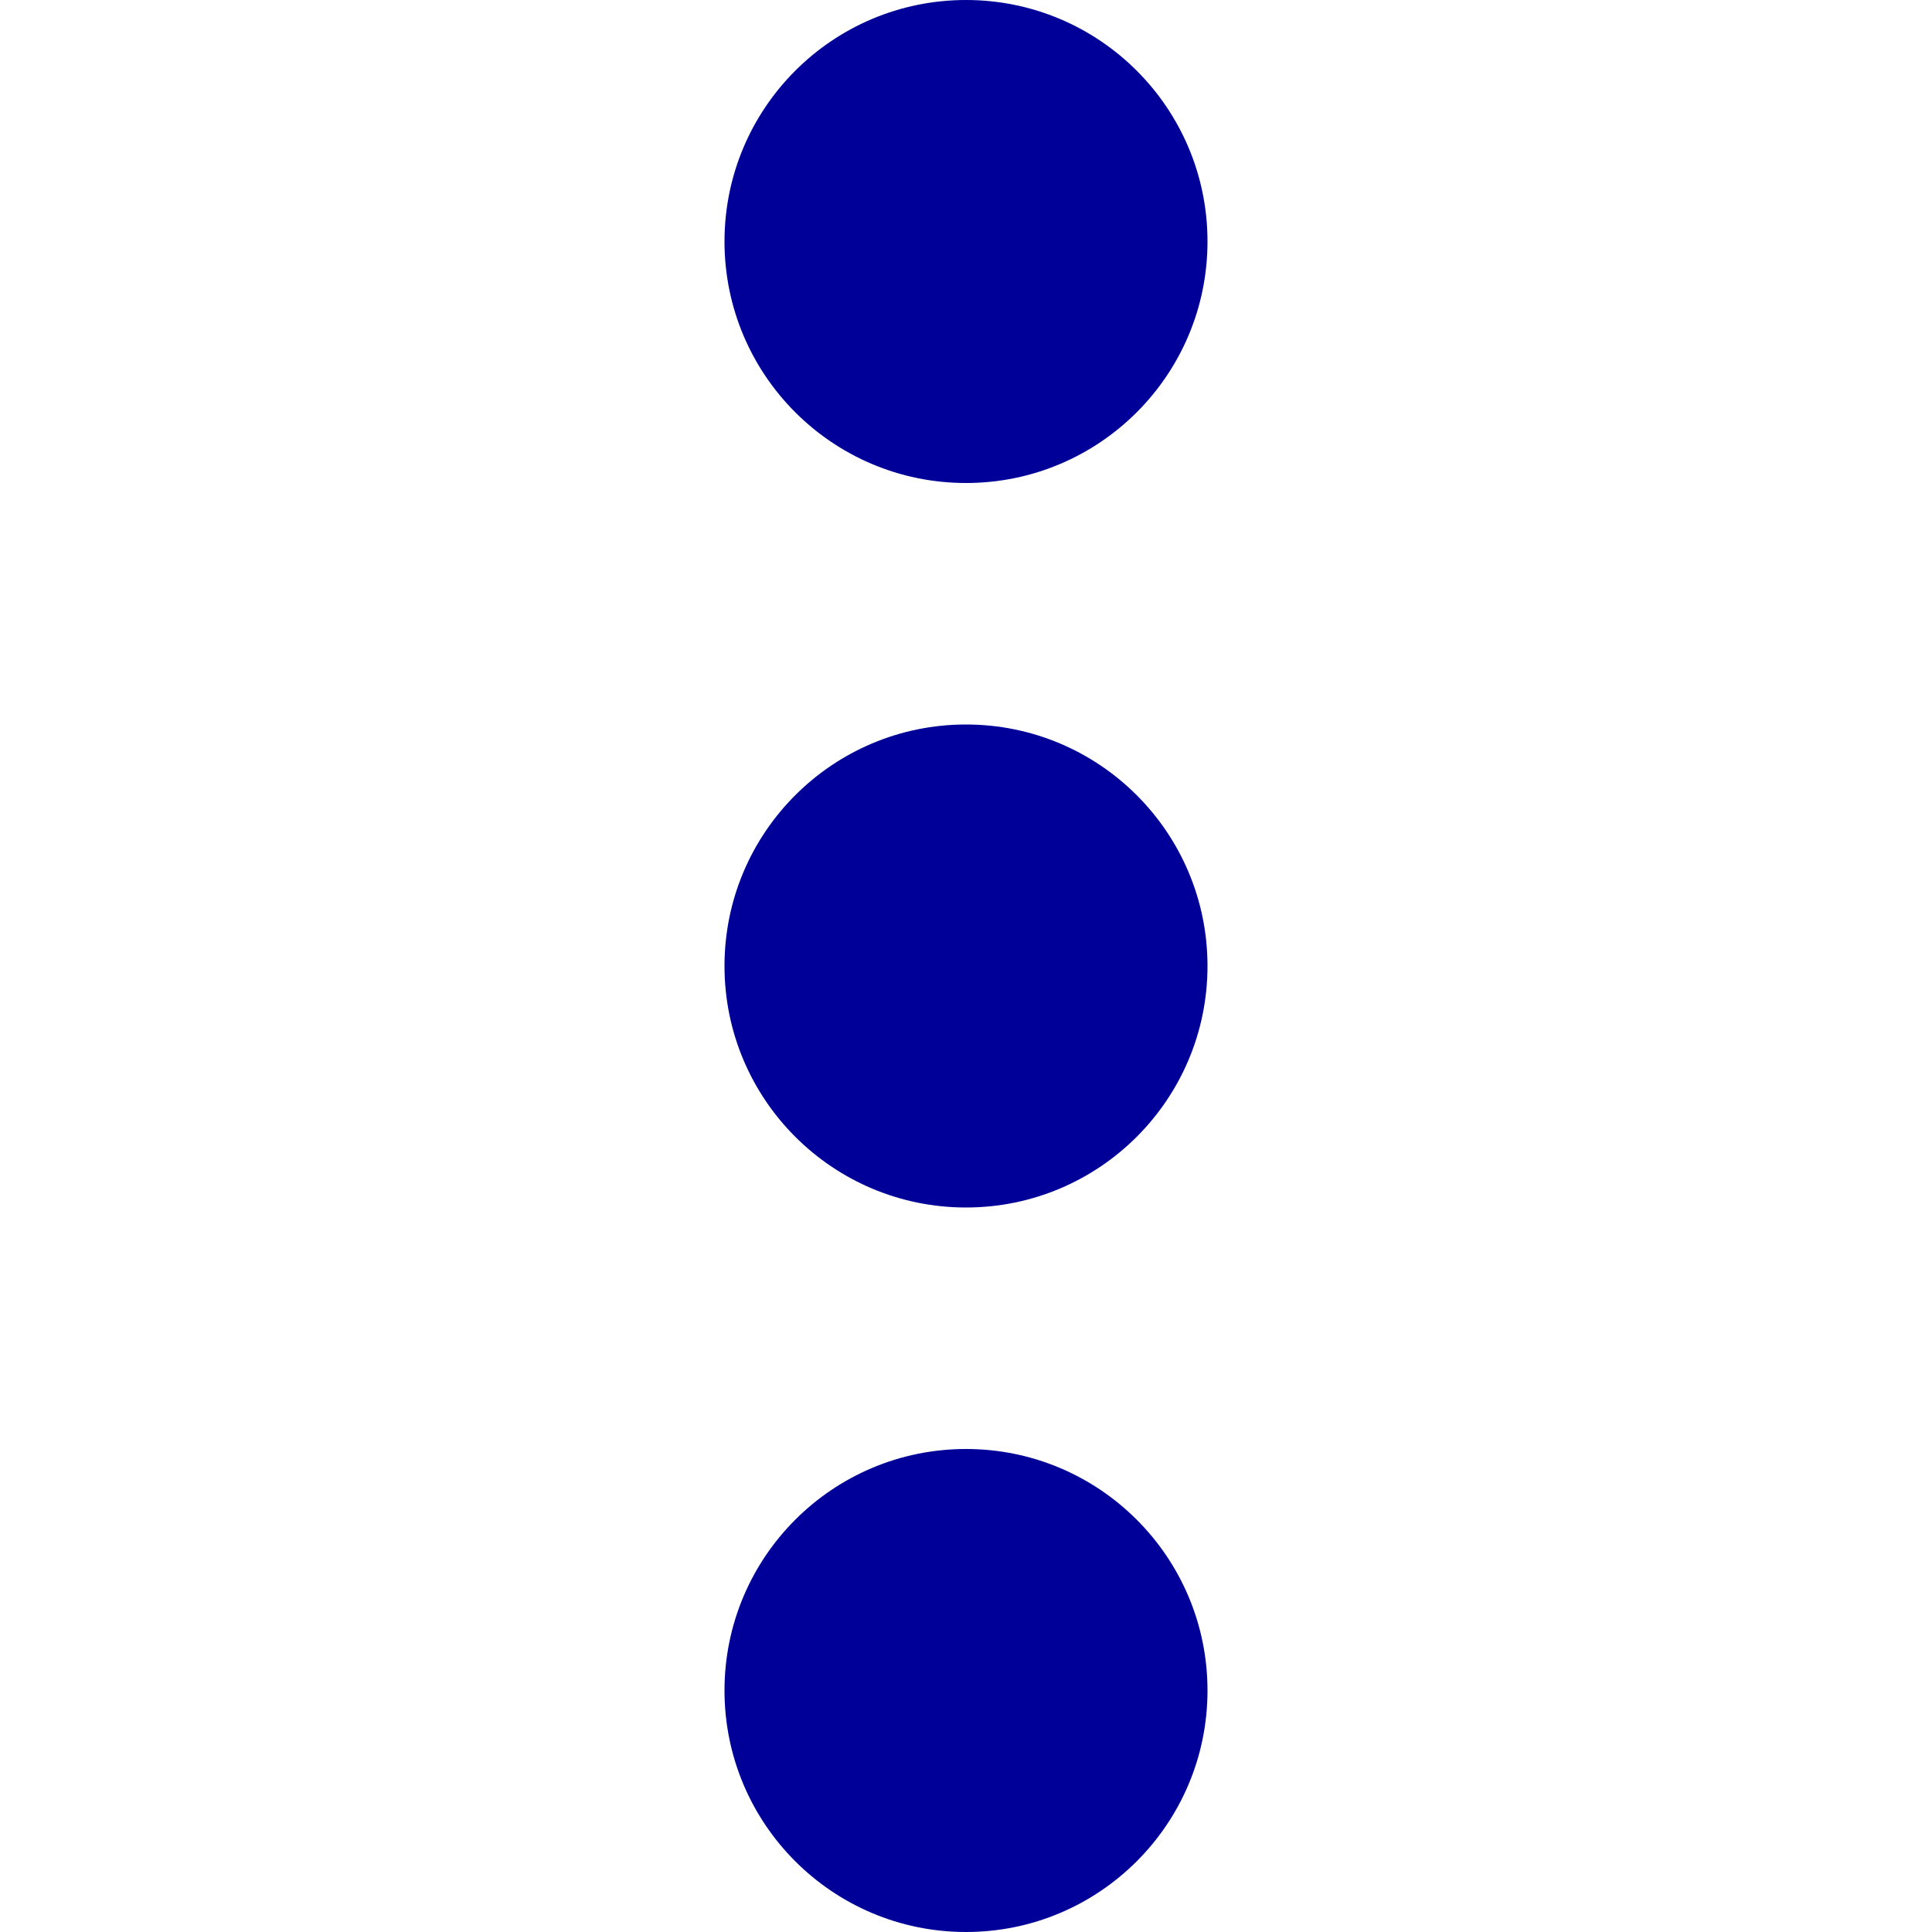 <svg xmlns="http://www.w3.org/2000/svg" xmlns:xlink="http://www.w3.org/1999/xlink" version="1.1" style="" xml:space="preserve" width="512" height="512"><rect id="backgroundrect" width="100%" height="100%" x="0" y="0" fill="none" stroke="none"/> <g class="currentLayer" style=""><title>Layer 1</title><g id="svg_1" class="selected" fill="#000099" fill-opacity="1"><g id="svg_2" fill="#000099" fill-opacity="1">
	<g id="svg_3" fill="#000099" fill-opacity="1">
		<g id="svg_4" fill="#000099" fill-opacity="1">
			<circle cx="256" cy="256" r="64" data-original="#000000" class="active-path" data-old_color="#3464e0" fill="#000099" id="svg_5" fill-opacity="1"/>
			<circle cx="256" cy="448" r="64" data-original="#000000" class="active-path" data-old_color="#3464e0" fill="#000099" id="svg_6" fill-opacity="1"/>
			<circle cx="256" cy="64" r="64" data-original="#000000" class="active-path" data-old_color="#3464e0" fill="#000099" id="svg_7" fill-opacity="1"/>
		</g>
	</g>
</g></g></g></svg>